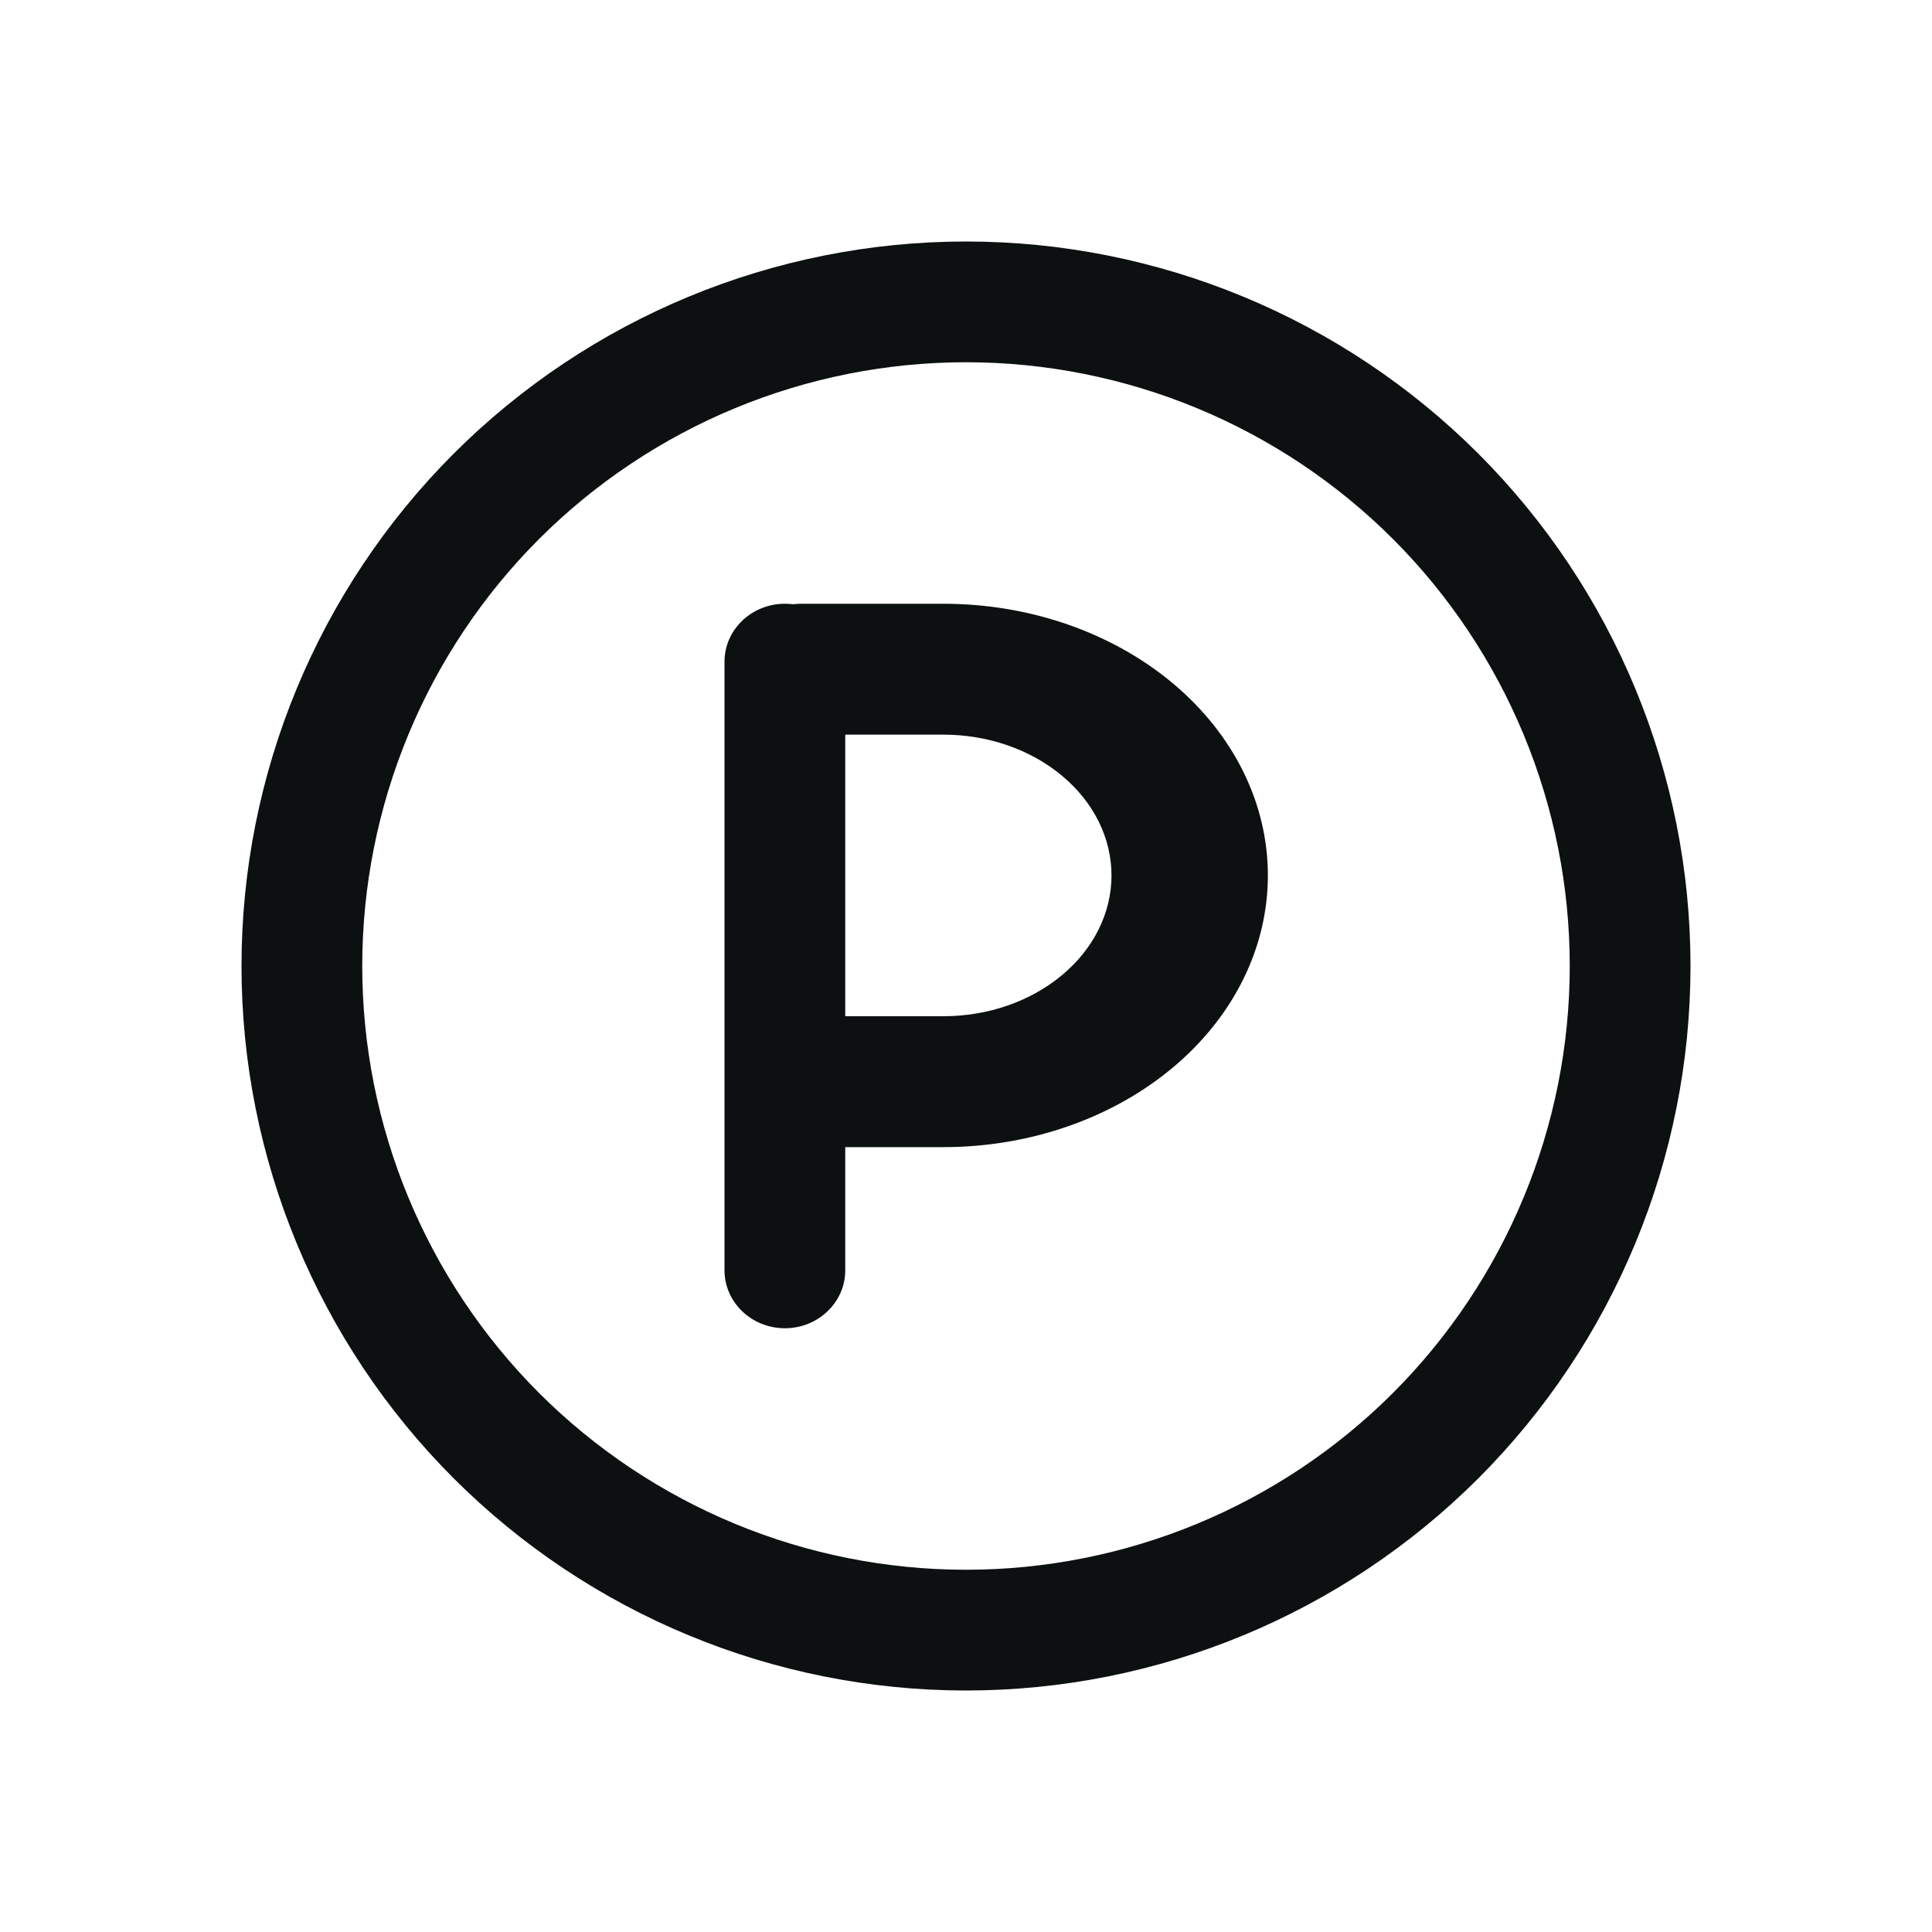 <svg width="16" height="16" viewBox="0 0 16 16" fill="none" xmlns="http://www.w3.org/2000/svg">
<path fill-rule="evenodd" clip-rule="evenodd" d="M8 2C6.409 2 4.883 2.632 3.757 3.757C2.632 4.883 2 6.409 2 8C2 9.591 2.632 11.117 3.757 12.243C4.883 13.368 6.409 14 8 14C9.591 14 11.117 13.368 12.243 12.243C13.368 11.117 14 9.591 14 8C14 6.409 13.368 4.883 12.243 3.757C11.117 2.632 9.591 2 8 2ZM4.464 4.464C5.402 3.527 6.674 3 8 3C9.326 3 10.598 3.527 11.536 4.464C12.473 5.402 13 6.674 13 8C13 9.326 12.473 10.598 11.536 11.536C10.598 12.473 9.326 13 8 13C6.674 13 5.402 12.473 4.464 11.536C3.527 10.598 3 9.326 3 8C3 6.674 3.527 5.402 4.464 4.464ZM6.5 5C6.523 5 6.545 5.001 6.566 5.004C6.593 5.001 6.62 5 6.647 5H7.813C8.526 5 9.209 5.237 9.713 5.659C10.217 6.081 10.5 6.653 10.5 7.25C10.5 7.847 10.217 8.419 9.713 8.841C9.209 9.263 8.526 9.5 7.813 9.5H7V10.52C7 10.785 6.776 11 6.5 11C6.224 11 6 10.785 6 10.52V8.958V5.542V5.48C6 5.215 6.224 5 6.5 5ZM7 8.416V6.084H7.813C8.182 6.084 8.536 6.207 8.797 6.426C9.058 6.644 9.205 6.941 9.205 7.25C9.205 7.559 9.058 7.856 8.797 8.074C8.536 8.293 8.182 8.416 7.813 8.416H7Z" fill="#0D1011"/>
</svg>
